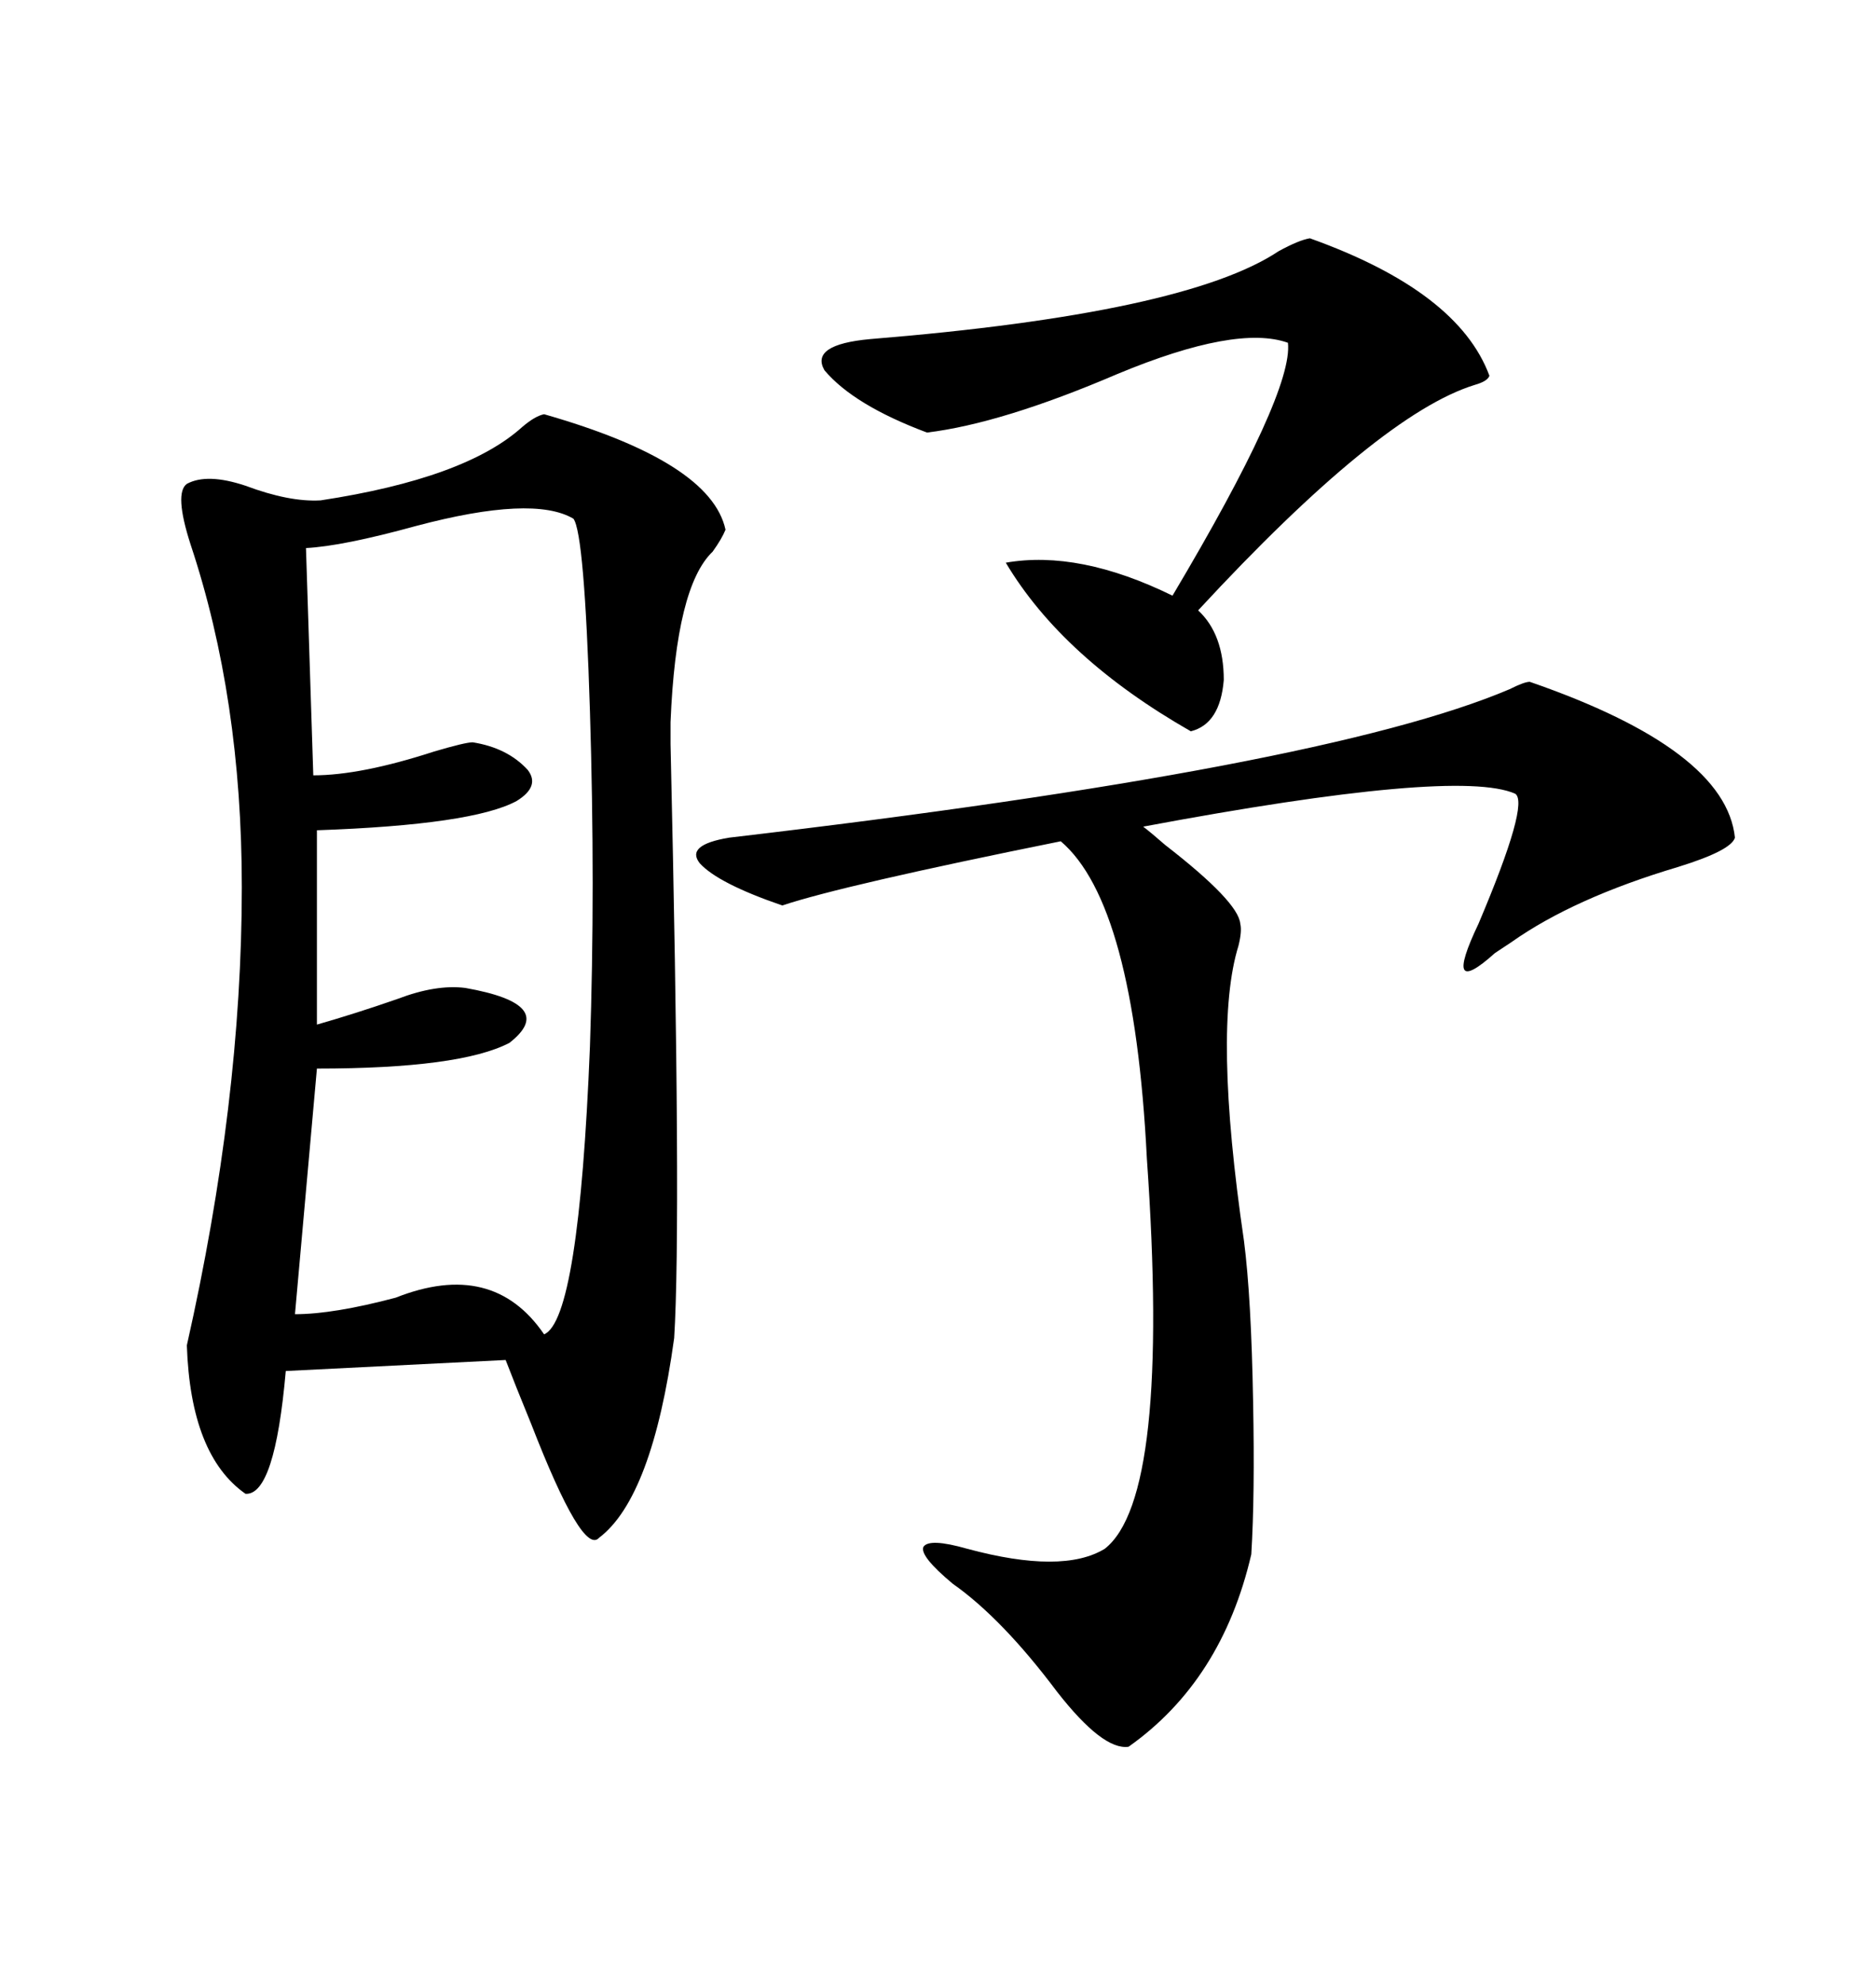 <svg xmlns="http://www.w3.org/2000/svg" xmlns:xlink="http://www.w3.org/1999/xlink" width="300" height="317.285"><path d="M87.01 66.21L87.01 66.21Q113.67 73.83 116.02 84.67L116.02 84.67Q115.43 86.13 113.96 88.18L113.96 88.18Q108.11 93.75 107.23 115.43L107.23 115.43Q107.23 115.72 107.23 118.95L107.23 118.95Q108.98 195.12 107.81 213.87L107.81 213.87Q104.30 239.36 95.80 245.80L95.80 245.80Q93.16 248.73 84.96 227.64L84.96 227.64Q82.32 221.19 80.86 217.38L80.86 217.38L45.70 219.14Q43.95 239.06 39.26 238.77L39.26 238.77Q30.47 232.62 29.88 215.04L29.88 215.04Q38.67 176.07 38.67 141.80L38.67 141.80Q38.67 111.62 30.47 87.01L30.47 87.01Q27.83 78.81 29.88 77.34L29.88 77.34Q33.11 75.59 39.26 77.64L39.26 77.64Q46.29 80.27 51.27 79.98L51.27 79.98Q74.41 76.46 83.50 68.26L83.50 68.26Q85.55 66.50 87.01 66.21ZM244.63 108.98L244.63 108.98Q275.98 119.82 277.44 133.89L277.44 133.89Q276.86 135.94 268.36 138.57L268.36 138.57Q251.66 143.55 241.70 150.59L241.70 150.59Q240.82 151.17 239.06 152.34L239.06 152.34Q230.57 159.96 236.43 147.66L236.43 147.66Q244.63 128.32 242.29 126.86L242.29 126.86Q232.91 122.75 182.81 132.13L182.81 132.13Q183.98 133.01 186.33 135.06L186.33 135.06Q198.05 144.14 198.34 147.66L198.34 147.66Q198.63 148.83 198.05 151.17L198.05 151.17Q193.95 164.36 198.93 198.34L198.93 198.34Q200.10 207.42 200.39 224.12L200.39 224.12Q200.68 239.06 200.10 248.44L200.10 248.44Q195.41 268.65 180.47 279.20L180.47 279.20Q176.37 279.79 169.04 270.41L169.04 270.41Q160.25 258.69 152.34 253.13L152.34 253.13Q147.07 248.73 147.66 247.27L147.66 247.27Q148.54 245.80 154.69 247.56L154.69 247.56Q169.92 251.66 176.66 247.56L176.66 247.56Q187.21 239.36 183.40 185.16L183.40 185.16Q181.35 144.43 169.63 134.47L169.63 134.47Q134.77 141.50 125.10 144.73L125.10 144.73Q114.84 141.21 111.91 137.99L111.91 137.99Q109.57 135.06 116.60 133.89L116.60 133.89Q211.82 122.75 241.41 110.16L241.41 110.16Q243.75 108.98 244.63 108.98ZM91.70 82.91L91.70 82.91Q85.25 79.10 66.50 84.08L66.50 84.08Q54.79 87.30 48.93 87.60L48.93 87.60L50.10 123.93Q57.71 123.93 69.43 120.12L69.43 120.12Q74.41 118.65 75.59 118.65L75.59 118.65Q81.15 119.53 84.38 123.05L84.38 123.05Q86.43 125.68 82.62 128.03L82.62 128.03Q75.59 131.84 50.68 132.71L50.68 132.71L50.68 163.77Q56.84 162.01 63.57 159.67L63.57 159.67Q69.73 157.32 74.41 157.91L74.41 157.91Q89.36 160.55 81.45 166.70L81.45 166.70Q73.54 170.80 50.68 170.80L50.68 170.80L47.17 210.06Q53.32 210.06 63.28 207.42L63.28 207.42Q78.81 201.27 87.01 213.28L87.01 213.28Q92.58 210.94 94.34 167.29L94.34 167.29Q95.21 141.80 94.34 113.67L94.34 113.67Q93.46 85.25 91.70 82.91ZM209.47 38.09L209.47 38.09Q233.20 46.58 238.18 60.06L238.18 60.06Q237.89 60.94 235.84 61.52L235.84 61.52Q220.61 66.21 191.60 97.56L191.60 97.56Q195.70 101.37 195.70 108.69L195.70 108.69Q195.12 115.72 190.43 116.89L190.43 116.89Q169.92 105.18 160.84 89.94L160.84 89.94Q172.56 87.89 187.50 95.21L187.50 95.21Q206.84 62.70 205.96 54.79L205.96 54.79Q197.75 51.86 178.71 59.77L178.71 59.77Q160.25 67.68 148.24 69.14L148.24 69.14Q136.52 64.75 131.84 59.18L131.84 59.18Q129.49 55.08 139.16 54.20L139.16 54.20Q189.55 50.10 204.49 40.14L204.49 40.14Q207.71 38.38 209.47 38.09Z"/></svg>